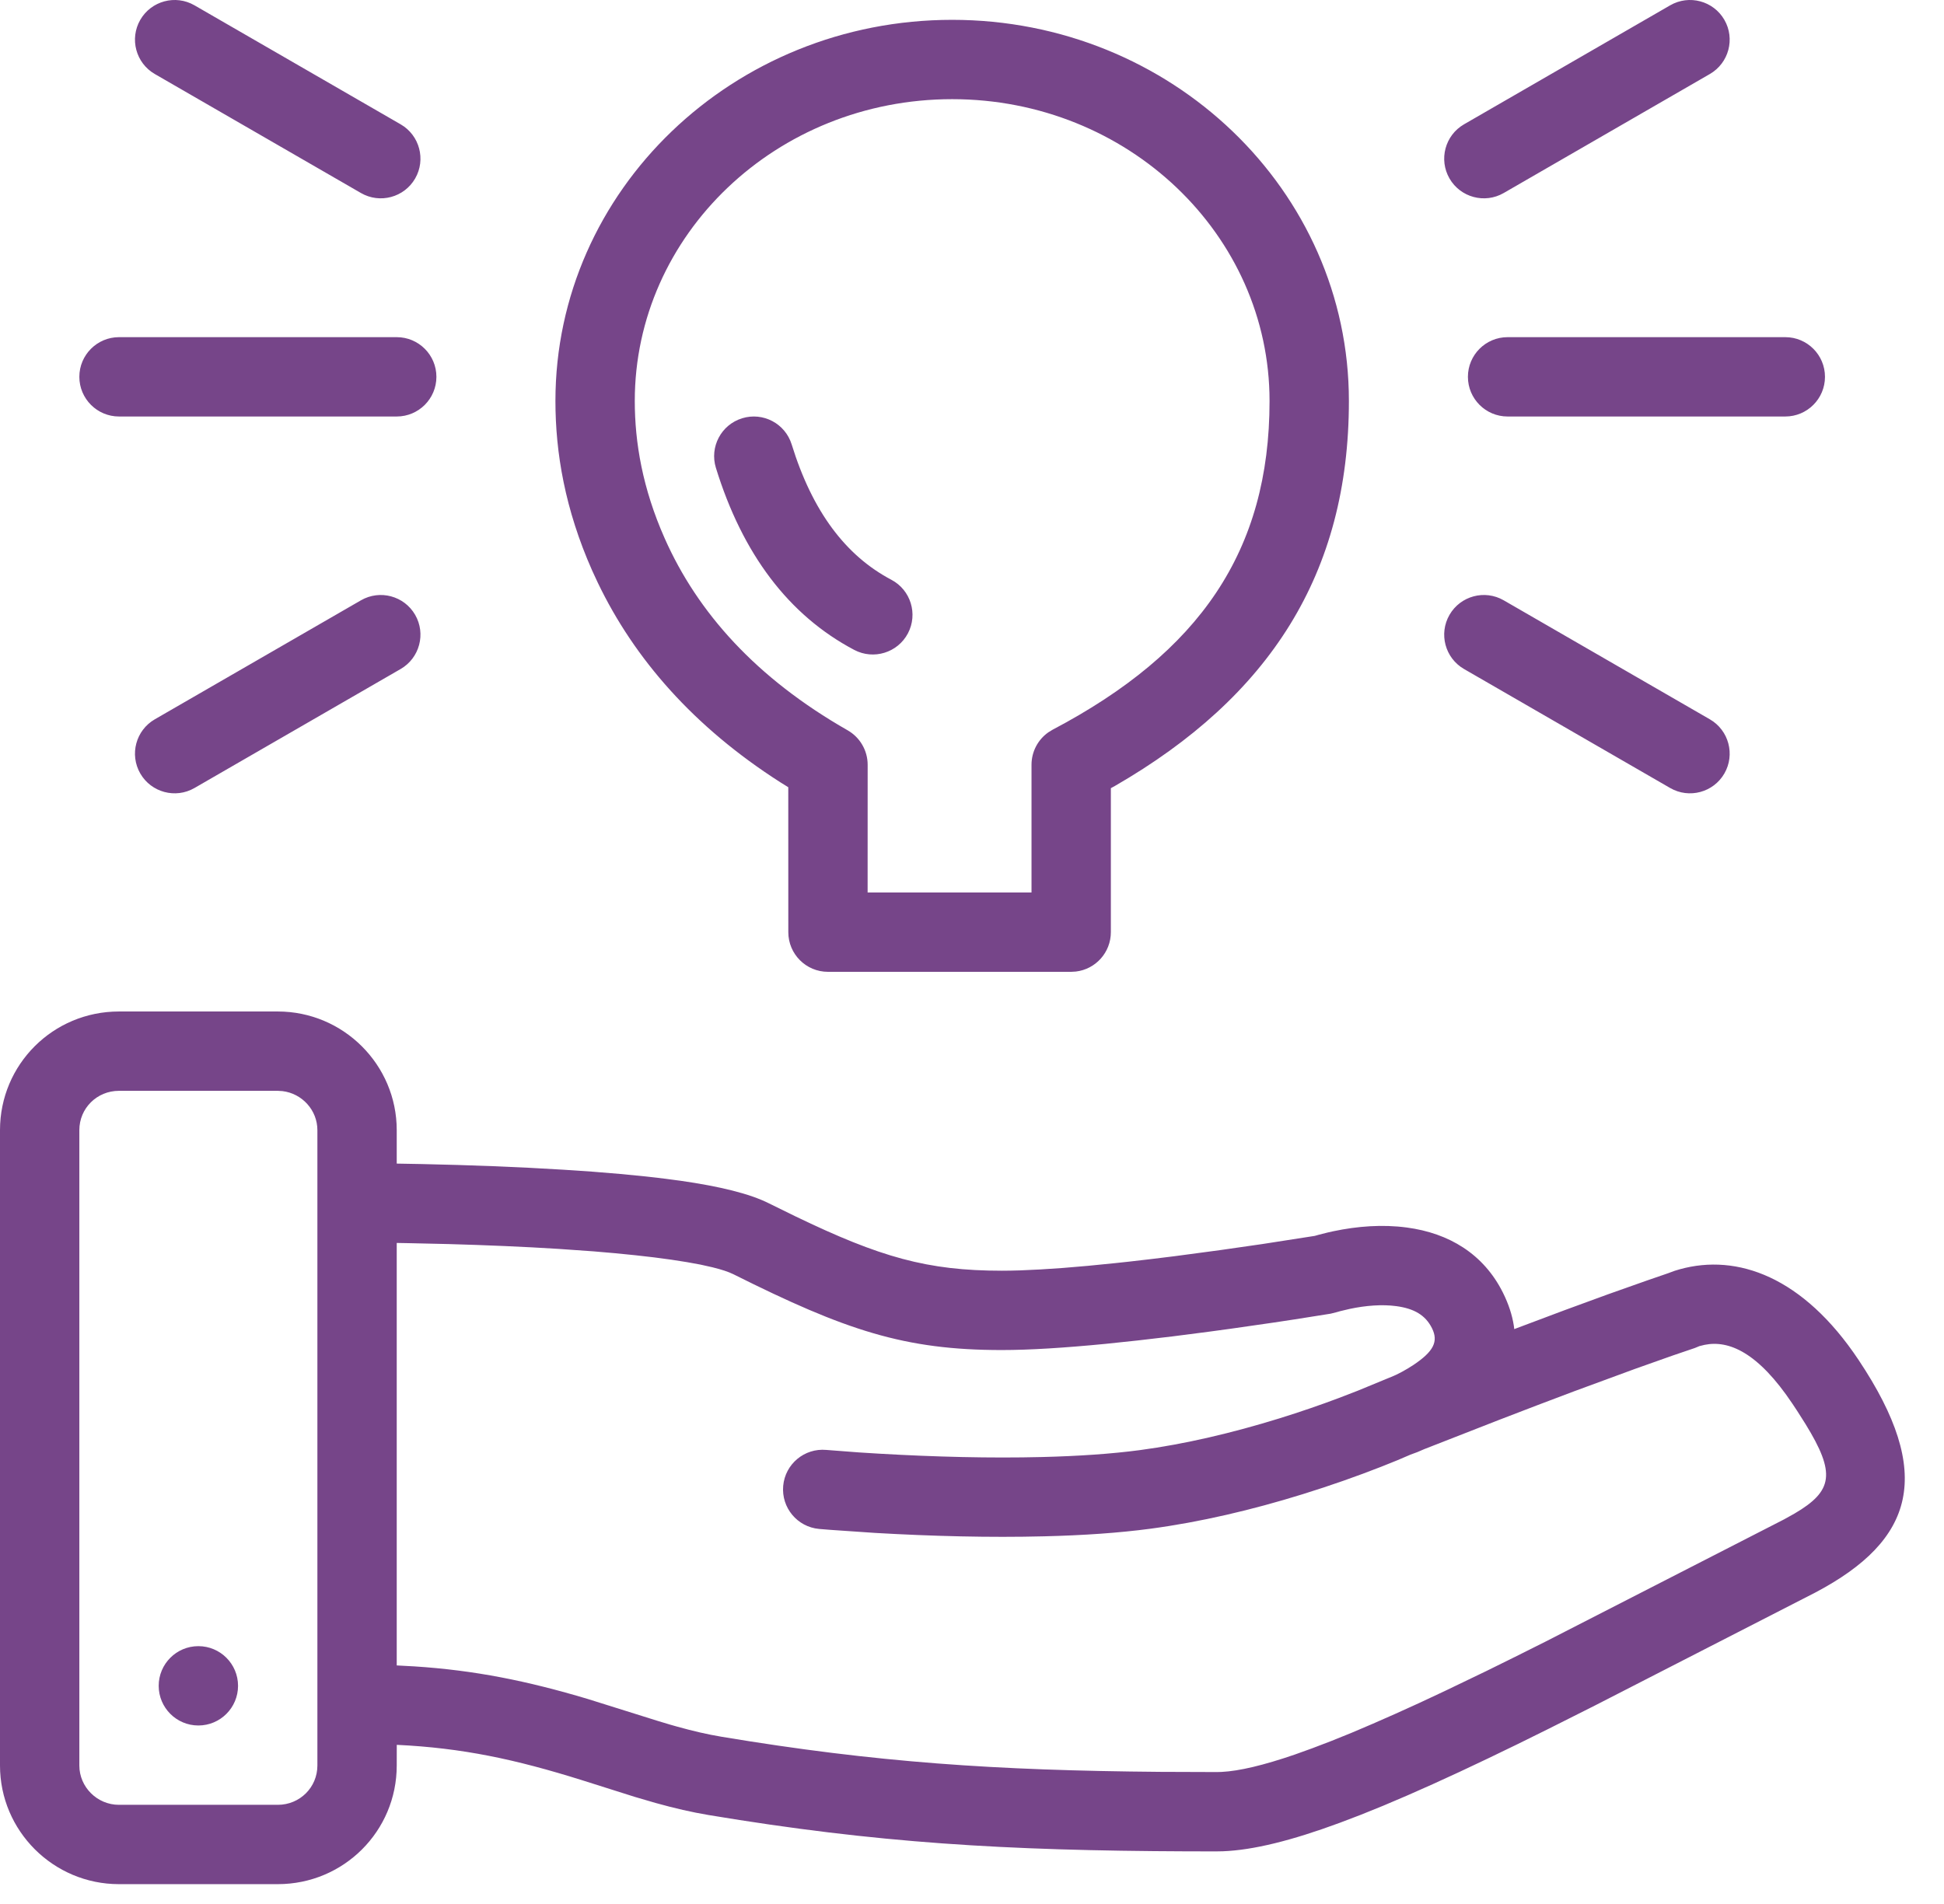 <?xml version="1.0" encoding="UTF-8"?>
<svg xmlns="http://www.w3.org/2000/svg" xmlns:xlink="http://www.w3.org/1999/xlink" width="49px" height="48px" viewBox="0 0 49 48" version="1.1">
  <title>Combined Shape 3</title>
  <g id="Page-1" stroke="none" stroke-width="1" fill="none" fill-rule="evenodd">
    <g id="4" transform="translate(-96, -1668)" fill="#764589" fill-rule="nonzero">
      <g id="Combined-Shape-3" transform="translate(96, 1668)">
        <path d="M7.002,25.5 C8.655,25.5 10,26.843 10,28.491 L10,28.491 L10,29.335 L10.013,29.335 L10.628,29.346 C11.846,29.372 13.064,29.418 14.204,29.489 L14.944,29.539 C15.182,29.557 15.413,29.576 15.635,29.596 L16.278,29.659 C16.381,29.67 16.482,29.681 16.581,29.693 L17.151,29.767 C18.149,29.91 18.897,30.094 19.378,30.335 L20.05,30.665 C22.189,31.696 23.376,32.035 25.251,32.035 C25.393,32.035 25.546,32.032 25.708,32.027 L26.225,32.003 L26.797,31.965 L27.422,31.912 L28.096,31.845 C28.212,31.833 28.331,31.82 28.451,31.807 C28.822,31.765 29.206,31.72 29.599,31.67 L30.745,31.517 L31.817,31.363 L33.14,31.157 L33.235,31.13 C33.303,31.111 33.382,31.091 33.469,31.071 L33.608,31.04 C34.216,30.912 34.844,30.864 35.459,30.946 C36.521,31.087 37.394,31.611 37.882,32.587 C38.025,32.874 38.115,33.151 38.157,33.42 L38.168,33.507 L39.44,33.029 L40.535,32.628 L41.51,32.283 L42.056,32.095 L42.09,32.082 C42.164,32.052 42.248,32.024 42.339,31.999 C43.791,31.596 45.45,32.188 46.848,34.286 C48.756,37.148 48.267,38.825 45.753,40.15 L40.206,42.994 L39.033,43.584 L38.246,43.973 L37.497,44.335 L36.786,44.671 L36.112,44.98 L35.474,45.263 L34.871,45.52 L34.301,45.751 L33.763,45.956 C32.547,46.405 31.588,46.641 30.828,46.671 L30.668,46.674 L29.928,46.673 C25.314,46.655 22.084,46.461 17.864,45.758 C17.433,45.686 17.001,45.586 16.524,45.453 L16.004,45.301 L14.679,44.882 C12.983,44.35 11.649,44.066 10.001,43.988 L10,44.509 C10,46.164 8.663,47.5 7.002,47.5 L7.002,47.5 L2.998,47.5 C1.345,47.5 3.16191517e-13,46.157 3.16191517e-13,44.509 L3.16191517e-13,44.509 L3.16191517e-13,28.491 C3.16191517e-13,26.836 1.337,25.5 2.998,25.5 L2.998,25.5 Z M7.002,27.5 L2.998,27.5 C2.442,27.5 2,27.941 2,28.491 L2,28.491 L2,44.509 C2,45.052 2.449,45.5 2.998,45.5 L2.998,45.5 L7.002,45.5 C7.558,45.5 8,45.059 8,44.509 L8,44.509 L8,43.965 L8,43.966 L8,29.326 L8,29.327 L8,28.491 C8,27.987 7.613,27.565 7.118,27.507 L7.002,27.5 Z M10,31.335 L10,41.986 L10.444,42.01 C11.971,42.109 13.285,42.375 14.813,42.831 L16.583,43.386 L16.91,43.484 L17.062,43.527 C17.474,43.642 17.838,43.726 18.193,43.785 C22.07,44.431 25.092,44.634 29.24,44.669 L30.668,44.674 L30.787,44.671 C31.238,44.649 31.852,44.502 32.633,44.234 L33.075,44.075 L33.551,43.893 L34.061,43.687 L34.603,43.456 L35.18,43.202 L35.79,42.925 L36.434,42.623 L37.465,42.127 L38.194,41.767 L38.959,41.384 L44.967,38.305 L45.229,38.159 C46.205,37.587 46.273,37.143 45.509,35.9 L45.301,35.572 C45.263,35.515 45.224,35.456 45.184,35.395 C44.314,34.091 43.576,33.78 42.965,33.904 L42.839,33.935 L42.852,33.929 L42.721,33.983 L42.16,34.174 L41.209,34.511 L39.679,35.074 C39.058,35.307 38.419,35.551 37.777,35.799 L35.902,36.532 L35.723,36.609 L35.554,36.671 L35.227,36.811 L34.814,36.977 C34.212,37.213 33.548,37.448 32.839,37.668 C31.547,38.069 30.252,38.372 28.994,38.54 C28.207,38.645 27.309,38.707 26.319,38.731 C24.949,38.766 23.488,38.728 22.054,38.645 L20.93,38.568 L20.646,38.545 C20.096,38.495 19.691,38.008 19.741,37.458 C19.791,36.908 20.277,36.503 20.827,36.553 L21.653,36.616 L22.17,36.648 C23.553,36.728 24.961,36.765 26.269,36.732 C27.192,36.709 28.021,36.652 28.73,36.558 C29.866,36.406 31.055,36.127 32.247,35.758 C32.775,35.594 33.277,35.421 33.742,35.246 L34.221,35.061 L35.123,34.689 L35.201,34.654 C35.289,34.611 35.383,34.561 35.478,34.504 L35.622,34.414 C36.137,34.07 36.262,33.82 36.093,33.482 C35.931,33.158 35.648,32.989 35.194,32.928 C34.837,32.88 34.424,32.912 34.02,32.998 L33.783,33.054 L33.692,33.08 L33.541,33.118 L32.64,33.261 L32.112,33.341 L31.02,33.498 C30.835,33.524 30.648,33.55 30.461,33.574 C29.843,33.657 29.244,33.731 28.672,33.794 L27.867,33.879 C26.831,33.98 25.949,34.035 25.251,34.035 C22.799,34.035 21.321,33.542 18.484,32.123 C18.363,32.063 18.185,32.004 17.955,31.948 L17.656,31.881 L17.31,31.818 L16.92,31.757 L16.487,31.699 L16.014,31.645 L15.504,31.594 L14.959,31.547 L14.079,31.485 C13.192,31.429 12.252,31.39 11.301,31.363 L10.279,31.34 L10,31.335 Z M5,41.5 C5.552,41.5 6,41.948 6,42.5 C6,43.052 5.552,43.5 5,43.5 C4.448,43.5 4,43.052 4,42.5 C4,41.948 4.448,41.5 5,41.5 Z M24,0.5 C29.513,0.5 34,4.792 34,10.109 C34,14.459 32.004,17.564 28.099,19.816 L28.099,19.816 L28,19.87 L28,23.5 C28,24.013 27.614,24.436 27.117,24.493 L27.117,24.493 L27,24.5 L20.87,24.5 C20.317,24.5 19.87,24.052 19.87,23.5 L19.87,23.5 L19.869,19.846 L19.666,19.72 C17.493,18.33 15.991,16.615 15.067,14.688 L15.067,14.688 L14.925,14.382 C14.242,12.84 14,11.415 14,10.109 C14,4.792 18.487,0.5 24,0.5 Z M24,2.5 C19.572,2.5 16,5.917 16,10.109 C16,11.157 16.196,12.314 16.754,13.572 C17.583,15.442 19.06,17.096 21.365,18.411 C21.677,18.589 21.87,18.921 21.87,19.28 L21.87,19.28 L21.869,22.5 L26,22.5 L26,19.28 C26,18.95 26.162,18.644 26.429,18.459 L26.429,18.459 L26.534,18.395 C30.237,16.444 32,13.893 32,10.109 C32,5.917 28.428,2.5 24,2.5 Z M37.902,15.134 L43.098,18.134 C43.576,18.41 43.74,19.022 43.464,19.5 C43.188,19.978 42.576,20.142 42.098,19.866 L36.902,16.866 C36.424,16.59 36.26,15.978 36.536,15.5 C36.812,15.022 37.424,14.858 37.902,15.134 Z M9.098,15.134 C9.576,14.858 10.188,15.022 10.464,15.5 C10.74,15.978 10.576,16.59 10.098,16.866 L10.098,16.866 L4.902,19.866 C4.424,20.142 3.812,19.978 3.536,19.5 C3.26,19.022 3.424,18.41 3.902,18.134 L3.902,18.134 Z M19.955,11.205 C20.476,12.892 21.313,14.007 22.467,14.616 C22.955,14.873 23.142,15.478 22.885,15.967 C22.627,16.455 22.022,16.642 21.533,16.385 C19.876,15.511 18.713,13.96 18.045,11.795 C17.882,11.268 18.177,10.708 18.705,10.545 C19.233,10.382 19.792,10.677 19.955,11.205 Z M45,8.5 C45.552,8.5 46,8.948 46,9.5 C46,10.052 45.552,10.5 45,10.5 L38,10.5 C37.448,10.5 37,10.052 37,9.5 C37,8.948 37.448,8.5 38,8.5 L45,8.5 Z M10,8.5 C10.552,8.5 11,8.948 11,9.5 C11,10.052 10.552,10.5 10,10.5 L10,10.5 L3,10.5 C2.448,10.5 2,10.052 2,9.5 C2,8.948 2.448,8.5 3,8.5 L3,8.5 Z M43.464,0.5 C43.74,0.978 43.576,1.59 43.098,1.866 L37.902,4.866 C37.424,5.142 36.812,4.978 36.536,4.5 C36.26,4.022 36.424,3.41 36.902,3.134 L42.098,0.134 C42.576,-0.142 43.188,0.022 43.464,0.5 Z M3.536,0.5 C3.812,0.022 4.424,-0.142 4.902,0.134 L4.902,0.134 L10.098,3.134 C10.576,3.41 10.74,4.022 10.464,4.5 C10.188,4.978 9.576,5.142 9.098,4.866 L9.098,4.866 L3.902,1.866 C3.424,1.59 3.26,0.978 3.536,0.5 Z" id="Combined-Shape"></path>
      </g>
    </g>
  </g>
</svg>
